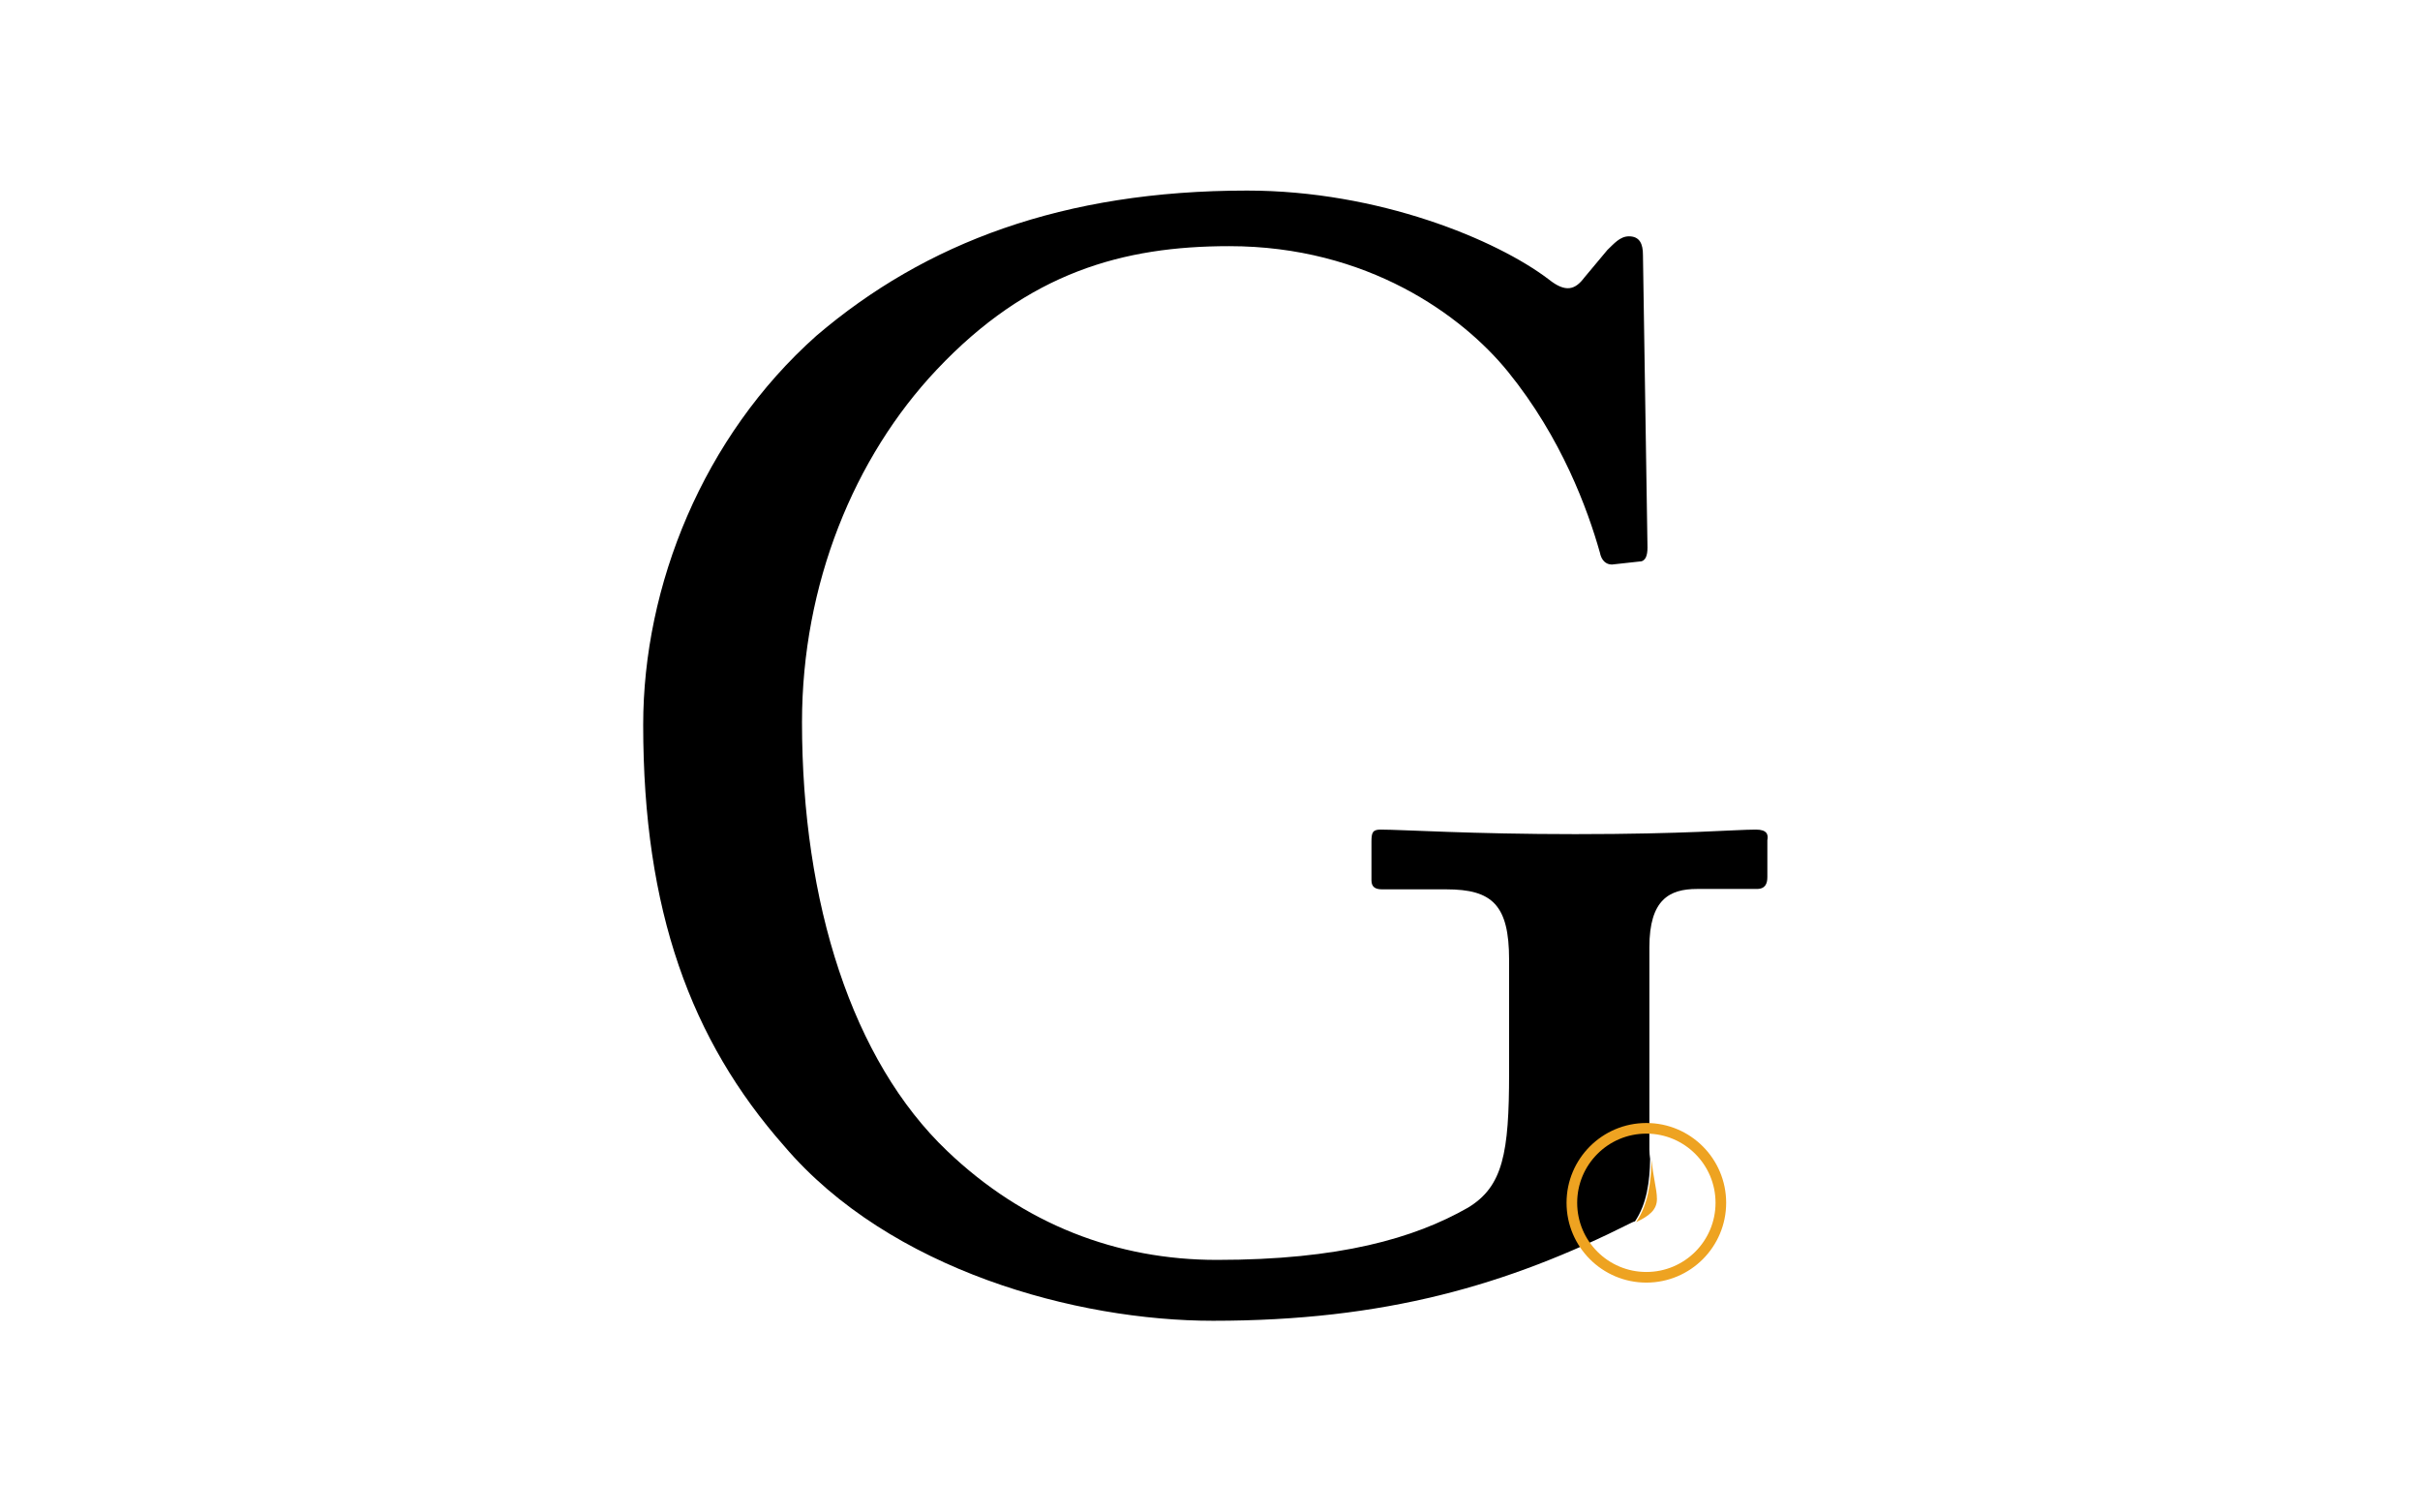 <?xml version="1.0" encoding="utf-8"?>
<!-- Generator: Adobe Illustrator 21.1.0, SVG Export Plug-In . SVG Version: 6.00 Build 0)  -->
<svg version="1.1" id="Layer_1" xmlns="http://www.w3.org/2000/svg" xmlns:xlink="http://www.w3.org/1999/xlink" x="0px" y="0px"
	 viewBox="0 0 640 400" style="enable-background:new 0 0 640 400;" xml:space="preserve">
<style type="text/css">
	.st0{fill:#EEA321;}
	.st1{fill:none;stroke:#EEA321;stroke-width:2.812;stroke-miterlimit:10;}
</style>
<title>Artboard 1</title>
<g>
	<path class="st0" d="M438.2,317.1c0-2.7-1.1-6.1-1.4-10.4c-0.2,6-0.9,11.8-4.1,16.5C436.1,321.6,438.2,320,438.2,317.1z"/>
	<path d="M464.4,219.4c-5.7,0-18.6,1.2-47.8,1.2c-27.5,0-45.8-1.2-51.5-1.2c-2.1,0-2.4,0.8-2.4,3.2v10.2c0,1.6,0.8,2.4,2.8,2.4h17
		c12.1,0,16.6,4.1,16.6,18.6v30c0,21.1-1.6,30-10.9,35.6c-14.2,8.1-34,13.8-66.4,13.8c-26.4,0-51-9.4-71.3-28.8
		c-25.1-23.9-38.4-65.6-38.4-113.4c0-36.5,13.8-70.1,35.6-93.2C272,72,297.1,65.1,325.1,65.1c36.5,0,61.6,18.3,73.7,33.2
		c14.2,17.5,21.1,36.5,24.3,47.8c0.4,2.1,1.6,3.2,3.2,3.2l7.3-0.8c1.6,0,2.1-1.6,2.1-3.7l-1.2-77.4c0-2.8-0.8-4.9-3.7-4.9
		c-2.4,0-4,2-5.7,3.6l-6.1,7.3c-2.4,3.2-4.9,4.1-9.4,0.5c-13.8-10.5-45-23.5-79.8-23.5c-48.6,0-85.1,13.8-113.9,38.4
		c-30,26.7-45.8,66.1-45.8,102.9c0,49.1,12.6,83.4,37.3,111.4c28,32.9,77.4,46.2,113.4,46.2c45.4,0,77.8-9.4,110.6-25.9
		c0.4-0.2,0.6-0.3,1-0.4c3.1-4.6,3.9-10.4,4-16.5c-0.1-0.8-0.2-1.6-0.2-2.5v-53.5c0-12.6,5.3-15.4,12.6-15.4h15.8
		c2.4,0,2.8-1.6,2.8-3.2v-9.7C467.7,220.7,467.3,219.4,464.4,219.4z"/>
</g>
<circle class="st1" cx="435.4" cy="318.1" r="19.7"/>
</svg>
